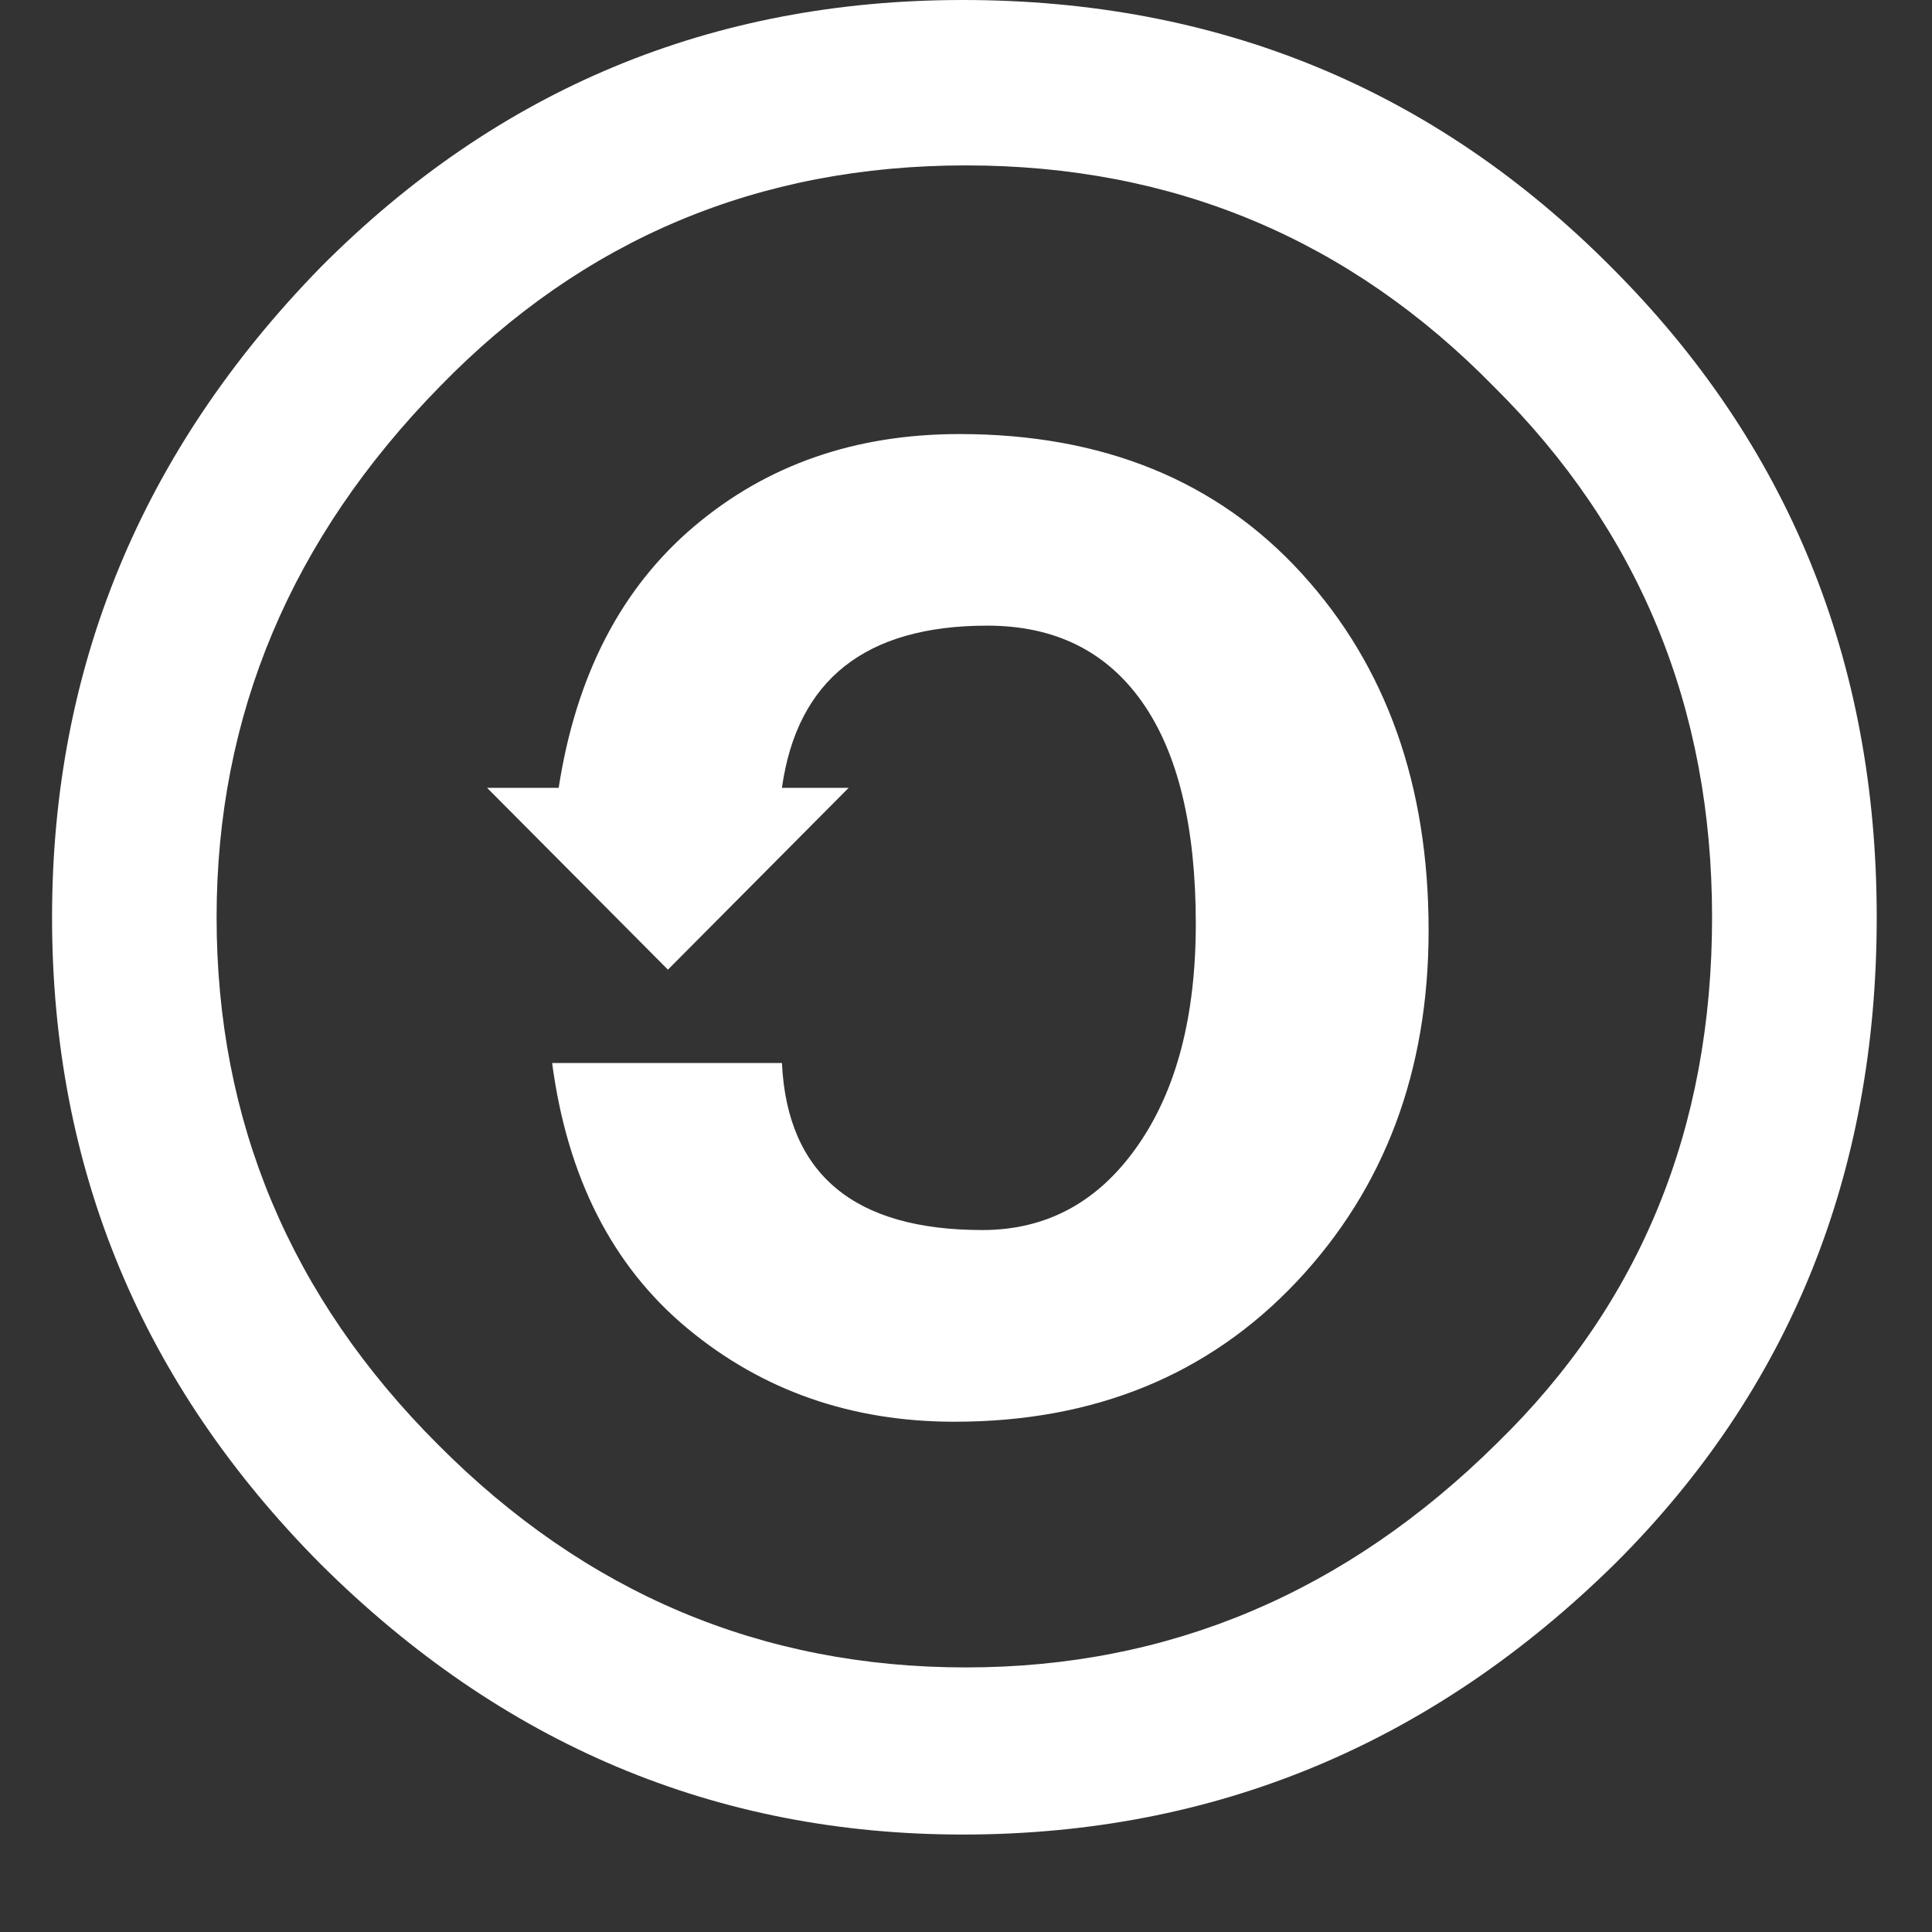 <svg width="18" height="18" viewBox="0 0 18 18" fill="none" xmlns="http://www.w3.org/2000/svg">
<rect x="0" y="0" width="18" height="18" fill="#333333" stroke="none"/>
<path d="M8.97 0C11.347 0 13.361 0.829 15.011 2.488C16.66 4.136 17.485 6.155 17.485 8.546C17.485 10.937 16.675 12.941 15.056 14.559C13.346 16.247 11.317 17.092 8.97 17.092C6.672 17.092 4.679 16.253 2.989 14.574C1.32 12.895 0.485 10.886 0.485 8.546C0.485 6.217 1.32 4.197 2.989 2.488C4.639 0.829 6.632 0 8.97 0ZM9 1.541C7.067 1.541 5.433 2.228 4.097 3.602C2.711 5.016 2.018 6.664 2.018 8.546C2.018 10.449 2.706 12.086 4.082 13.46C5.458 14.844 7.097 15.535 8.999 15.535C10.892 15.535 12.541 14.838 13.948 13.445C15.284 12.143 15.951 10.51 15.951 8.546C15.951 6.593 15.273 4.945 13.918 3.602C12.572 2.228 10.932 1.541 9 1.541ZM5.205 7.34C5.367 6.292 5.787 5.481 6.465 4.906C7.143 4.331 7.967 4.044 8.939 4.044C10.274 4.044 11.337 4.477 12.126 5.341C12.916 6.206 13.31 7.315 13.31 8.668C13.31 9.98 12.9 11.071 12.081 11.941C11.261 12.81 10.199 13.246 8.893 13.246C7.932 13.246 7.102 12.956 6.404 12.376C5.706 11.796 5.286 10.972 5.144 9.904H7.285C7.335 10.941 7.958 11.46 9.152 11.46C9.749 11.46 10.23 11.201 10.594 10.682C10.959 10.164 11.141 9.471 11.141 8.607C11.141 7.701 10.974 7.012 10.64 6.539C10.306 6.066 9.826 5.829 9.198 5.829C8.064 5.829 7.427 6.333 7.285 7.34H7.907L6.223 9.034L4.538 7.34L5.205 7.34Z" fill="white"/>
</svg>
